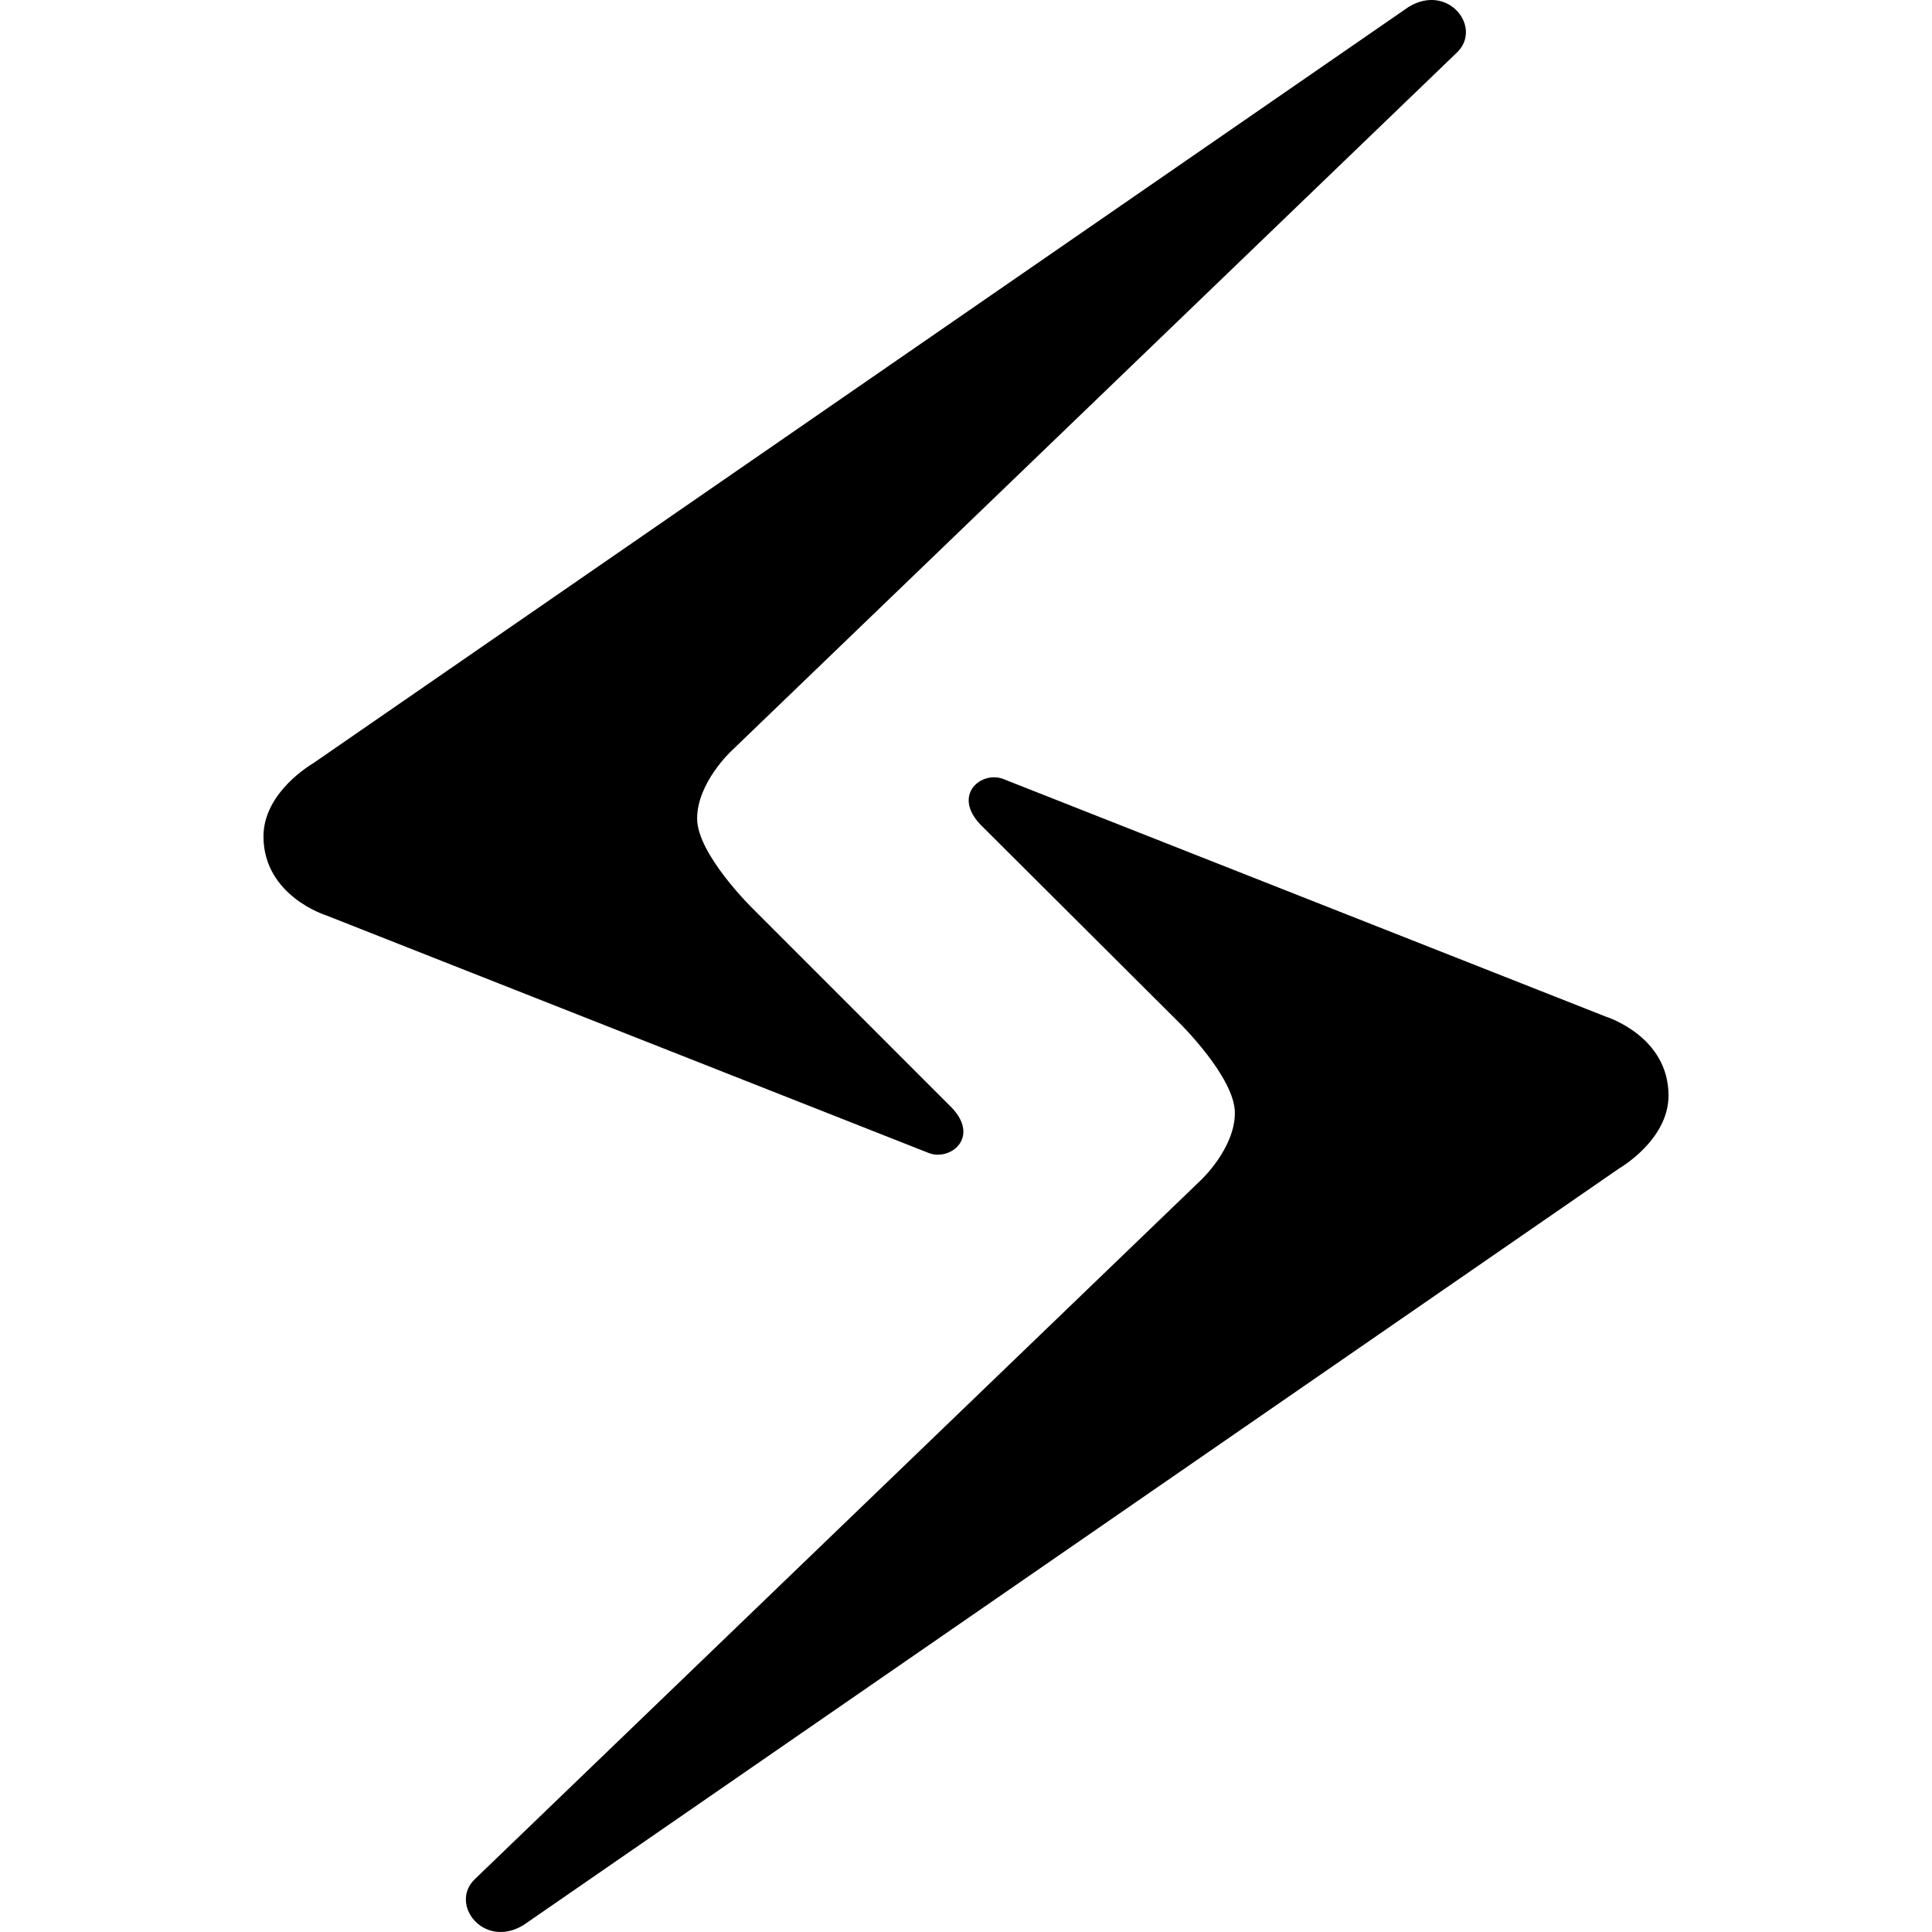 <?xml version="1.0" encoding="utf-8"?>
<!-- Generator: www.svgicons.com -->
<svg xmlns="http://www.w3.org/2000/svg" width="800" height="800" viewBox="0 0 24 24">
<path fill="currentColor" d="m6.503 23.914l13.61-9.399s.614-.351.614-.906c0-.739-.776-.979-.776-.979l-7.488-2.953c-.267-.104-.634.189-.29.56l2.479 2.471s.688.675.688 1.117s-.423.836-.423.836l-9.02 8.684c-.32.31.113.87.606.569M17.497.087L3.887 9.484s-.614.351-.614.906c0 .739.776.98.776.98l7.488 2.953c.267.103.636-.19.29-.559l-2.479-2.48s-.688-.673-.688-1.116s.423-.837.423-.837L18.097.654c.326-.31-.106-.87-.6-.567"/>
</svg>
